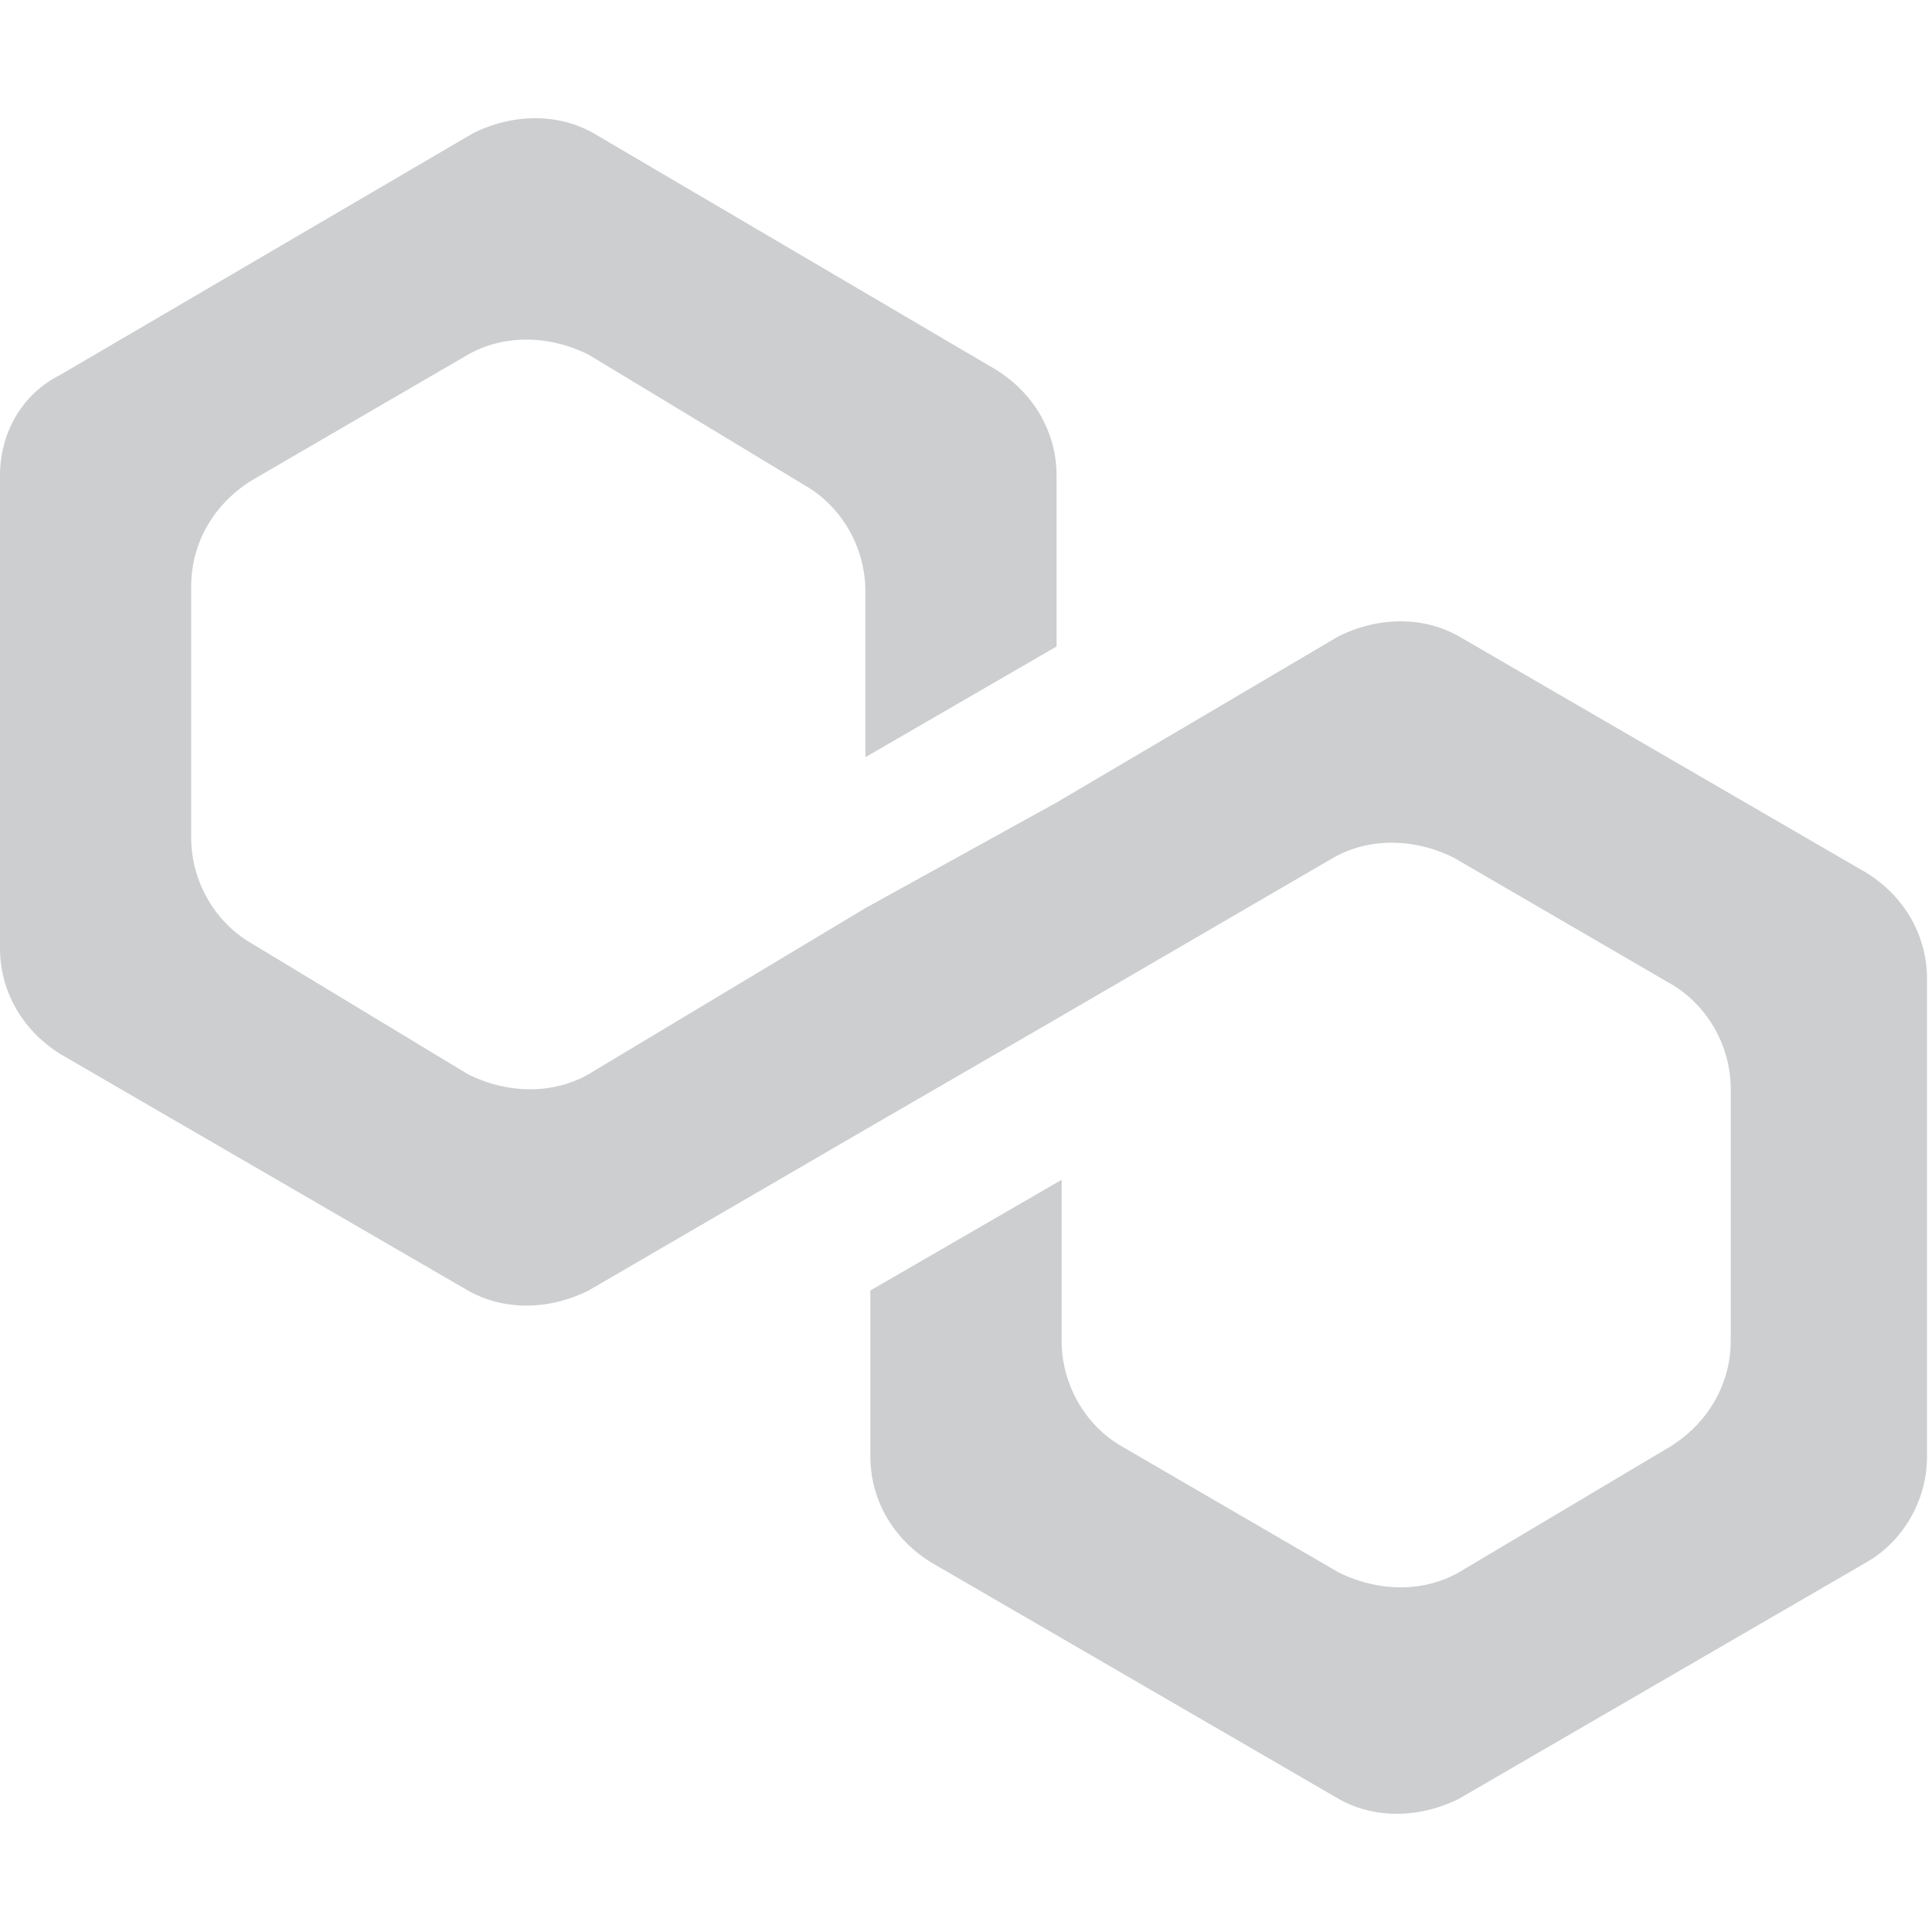 <svg width="24" height="24" viewBox="0 0 24 24" fill="none" xmlns="http://www.w3.org/2000/svg">
<path d="M18.125 7.906C17.688 7.656 17.125 7.656 16.625 7.906L13.125 9.969L10.75 11.281L7.312 13.344C6.875 13.594 6.312 13.594 5.812 13.344L3.125 11.719C2.688 11.469 2.375 10.969 2.375 10.406V7.281C2.375 6.781 2.625 6.281 3.125 5.969L5.812 4.406C6.25 4.156 6.812 4.156 7.312 4.406L10 6.031C10.438 6.281 10.75 6.781 10.75 7.344V9.406L13.125 8.031V5.906C13.125 5.406 12.875 4.906 12.375 4.594L7.375 1.656C6.938 1.406 6.375 1.406 5.875 1.656L0.75 4.656C0.25 4.906 0 5.406 0 5.906V11.781C0 12.281 0.25 12.781 0.75 13.094L5.812 16.031C6.25 16.281 6.812 16.281 7.312 16.031L10.75 14.031L13.125 12.656L16.562 10.656C17 10.406 17.562 10.406 18.062 10.656L20.75 12.219C21.188 12.469 21.5 12.969 21.5 13.531V16.656C21.5 17.156 21.25 17.656 20.75 17.969L18.125 19.531C17.688 19.781 17.125 19.781 16.625 19.531L13.938 17.969C13.5 17.719 13.188 17.219 13.188 16.656V14.656L10.812 16.031V18.094C10.812 18.594 11.062 19.094 11.562 19.406L16.625 22.344C17.062 22.594 17.625 22.594 18.125 22.344L23.188 19.406C23.625 19.156 23.938 18.656 23.938 18.094V12.156C23.938 11.656 23.688 11.156 23.188 10.844L18.125 7.906Z" fill="#CCCECF"/>
</svg>
